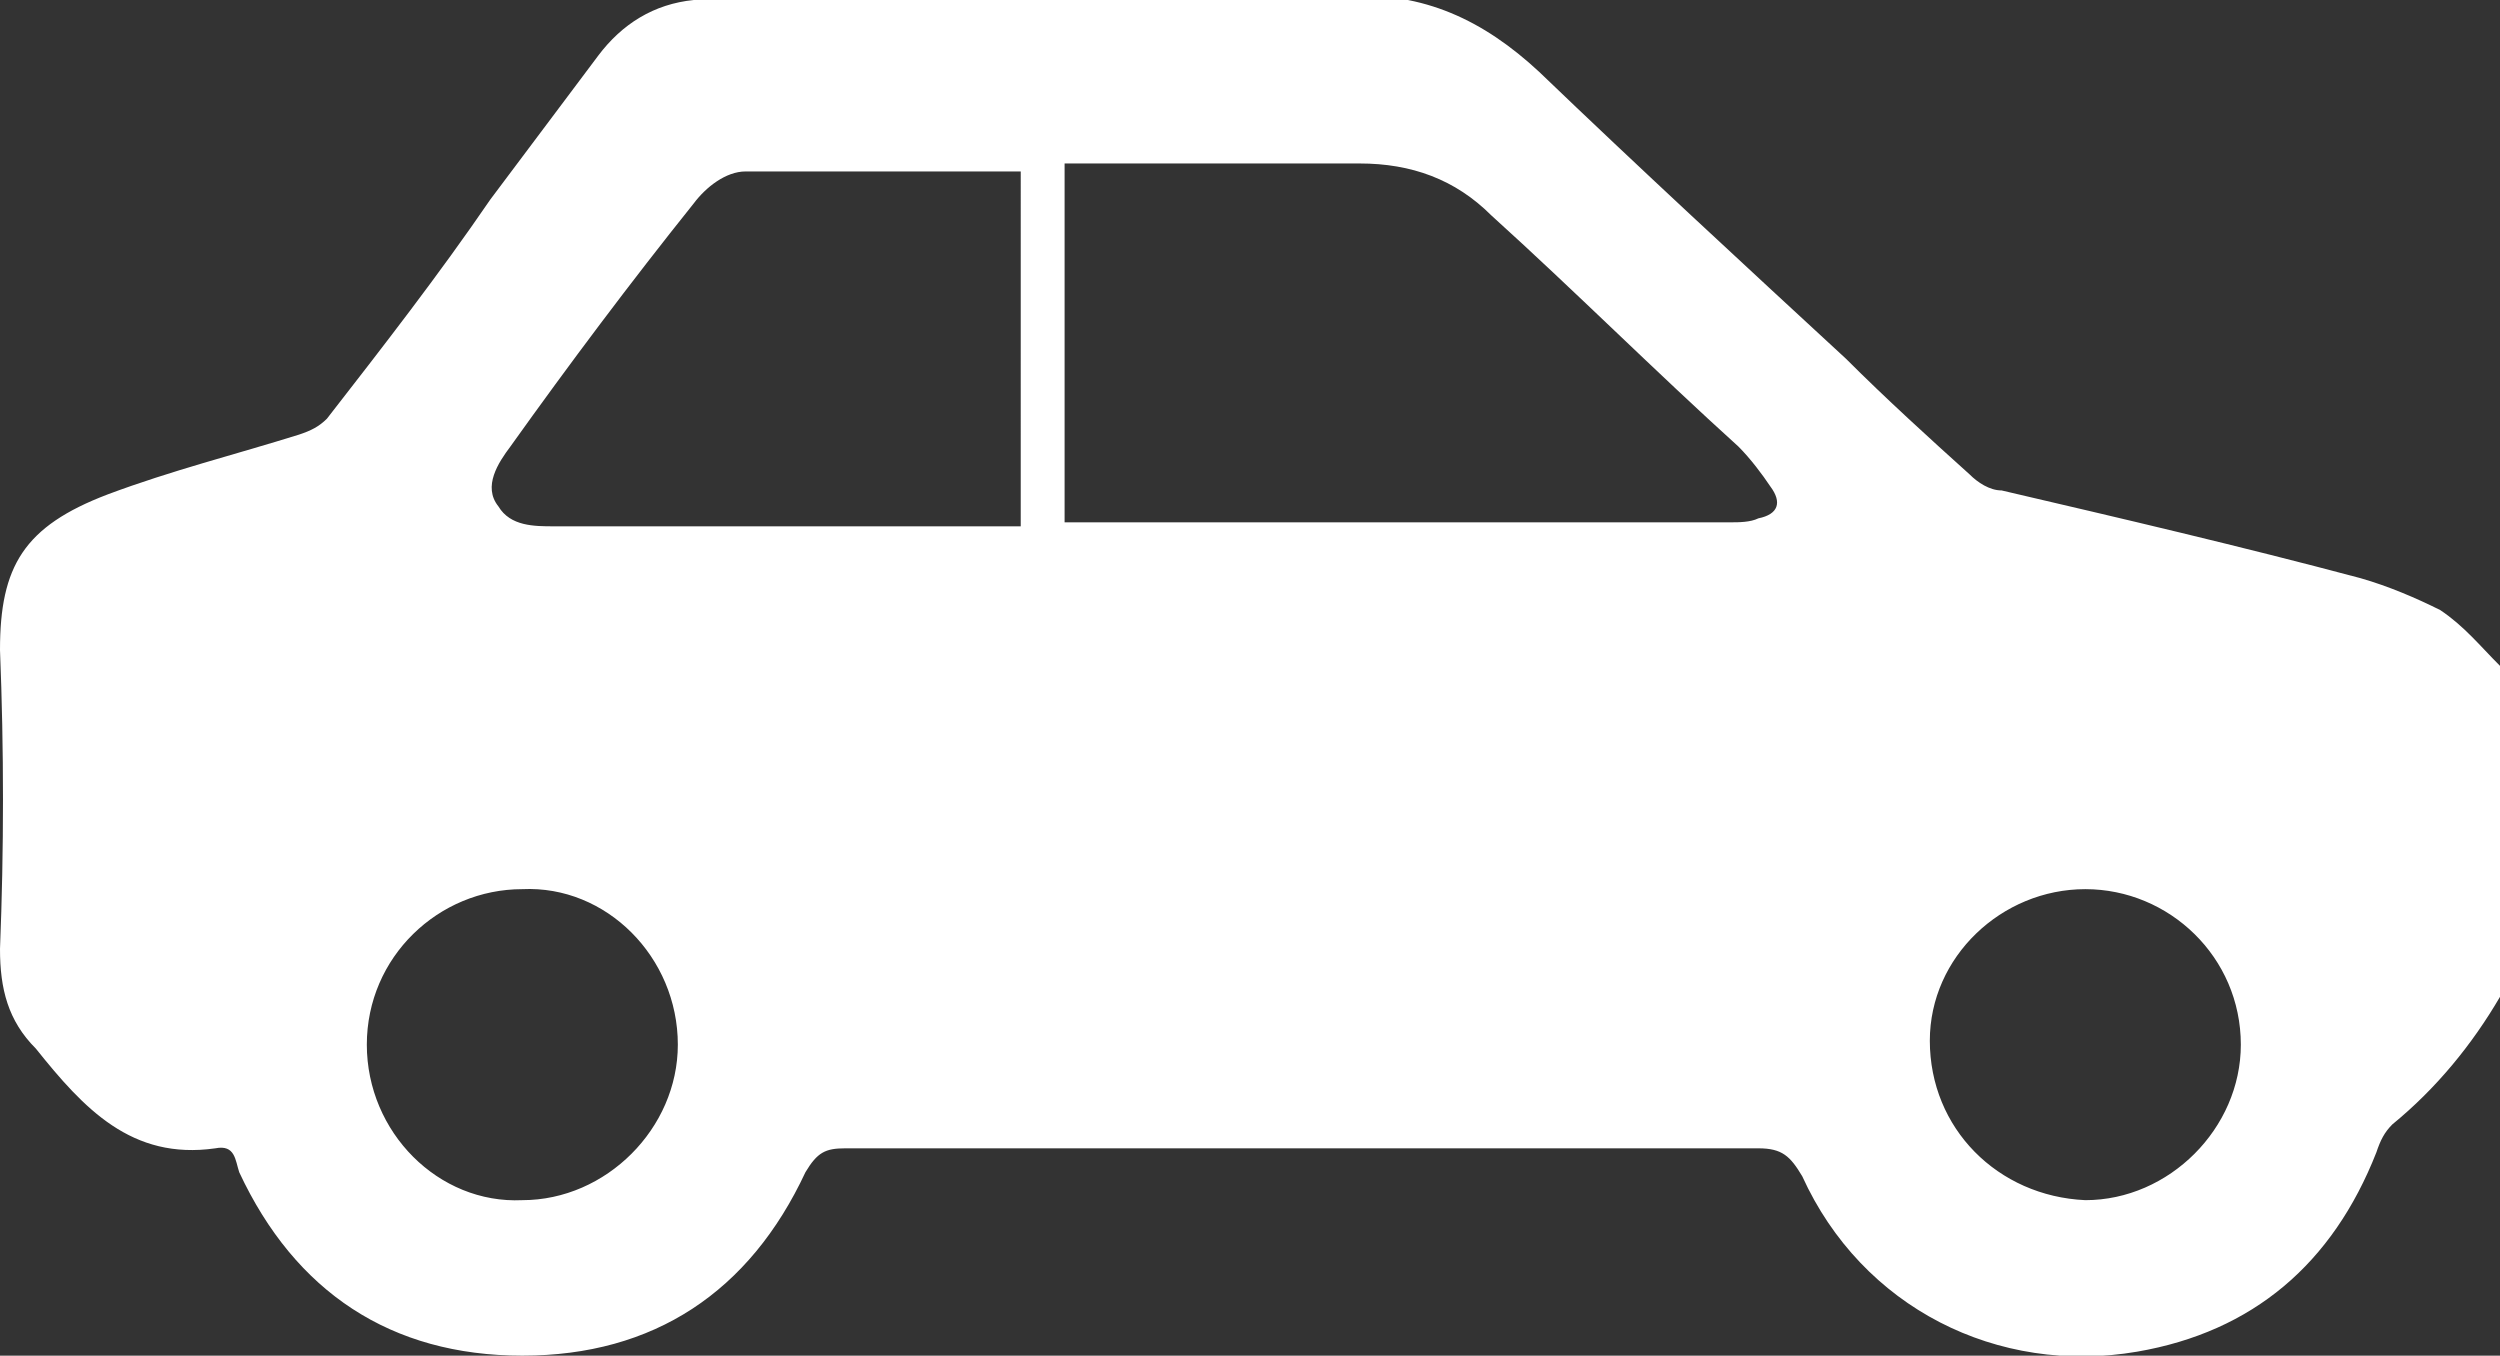 <?xml version="1.0" encoding="utf-8"?>
<!-- Generator: Adobe Illustrator 23.0.1, SVG Export Plug-In . SVG Version: 6.00 Build 0)  -->
<svg version="1.1" id="Calque_1" xmlns="http://www.w3.org/2000/svg" xmlns:xlink="http://www.w3.org/1999/xlink" x="0px" y="0px"
	 viewBox="0 0 62.7 34" style="enable-background:new 0 0 62.7 34;" xml:space="preserve">
<rect x="0" y="0" width="62.7" height="34" fill="#333333" stroke="none"/>
<style type="text/css">
	.st0{fill:#FFFFFF;}
</style>
<path class="st0" d="M62.7,25c-0.7,1.2-1.6,2.3-2.7,3.2c-0.2,0.2-0.3,0.4-0.4,0.7c-1.1,2.8-3.1,4.5-6,5c-3.5,0.6-6.9-1.1-8.4-4.4
	c-0.3-0.5-0.5-0.7-1.1-0.7c-7.6,0-15.3,0-22.9,0c-0.5,0-0.7,0.1-1,0.6c-1.4,3-3.8,4.6-7.1,4.6c-3.3,0-5.7-1.6-7.1-4.6
	c-0.1-0.3-0.1-0.7-0.6-0.6c-2.1,0.3-3.3-1-4.5-2.5C0.2,25.6,0,24.8,0,23.8c0.1-2.5,0.1-5,0-7.5c0-2.1,0.6-3.1,2.7-3.9
	c1.6-0.6,3.2-1,4.8-1.5c0.3-0.1,0.5-0.2,0.7-0.4C9.6,8.7,11,6.9,12.3,5c0.9-1.2,1.8-2.4,2.7-3.6c0.6-0.8,1.4-1.3,2.4-1.4
	c2.9,0,5.9-0.1,8.8-0.1c2.5,0,5.1,0.1,7.6,0c1.9-0.1,3.4,0.6,4.8,1.9c2.5,2.4,5.1,4.8,7.7,7.2c1,1,2.1,2,3.1,2.9
	c0.2,0.2,0.5,0.4,0.8,0.4c3,0.7,6,1.4,9,2.2c0.7,0.2,1.4,0.5,2,0.8c0.6,0.4,1,0.9,1.5,1.4C62.7,19.6,62.7,22.3,62.7,25z M26.7,13.1
	c0.2,0,0.3,0,0.4,0c5.4,0,10.8,0,16.3,0c0.2,0,0.5,0,0.7-0.1c0.5-0.1,0.6-0.4,0.3-0.8c-0.2-0.3-0.5-0.7-0.8-1
	c-2.1-1.9-4.1-3.9-6.2-5.8c-0.9-0.9-2-1.3-3.3-1.3c-2.3,0-4.6,0-6.9,0c-0.2,0-0.3,0-0.5,0C26.7,7.2,26.7,10.1,26.7,13.1z M25.6,4.3
	c-2.4,0-4.7,0-6.9,0c-0.5,0-1,0.4-1.3,0.8c-1.6,2-3.1,4-4.6,6.1c-0.3,0.4-0.7,1-0.3,1.5c0.3,0.5,0.9,0.5,1.4,0.5c3.7,0,7.4,0,11.1,0
	c0.2,0,0.4,0,0.6,0C25.6,10.1,25.6,7.2,25.6,4.3z M13.1,22.3c-2.1,0-3.9,1.7-3.9,3.9c0,2.2,1.8,4,3.9,3.9c2.1,0,3.9-1.8,3.9-3.9
	C17,24,15.2,22.2,13.1,22.3z M52.3,22.3c-2.1,0-3.9,1.7-3.9,3.8c0,2.2,1.7,3.9,3.9,4c2.1,0,3.9-1.8,3.9-3.9
	C56.2,24,54.4,22.3,52.3,22.3z"/>
</svg>
